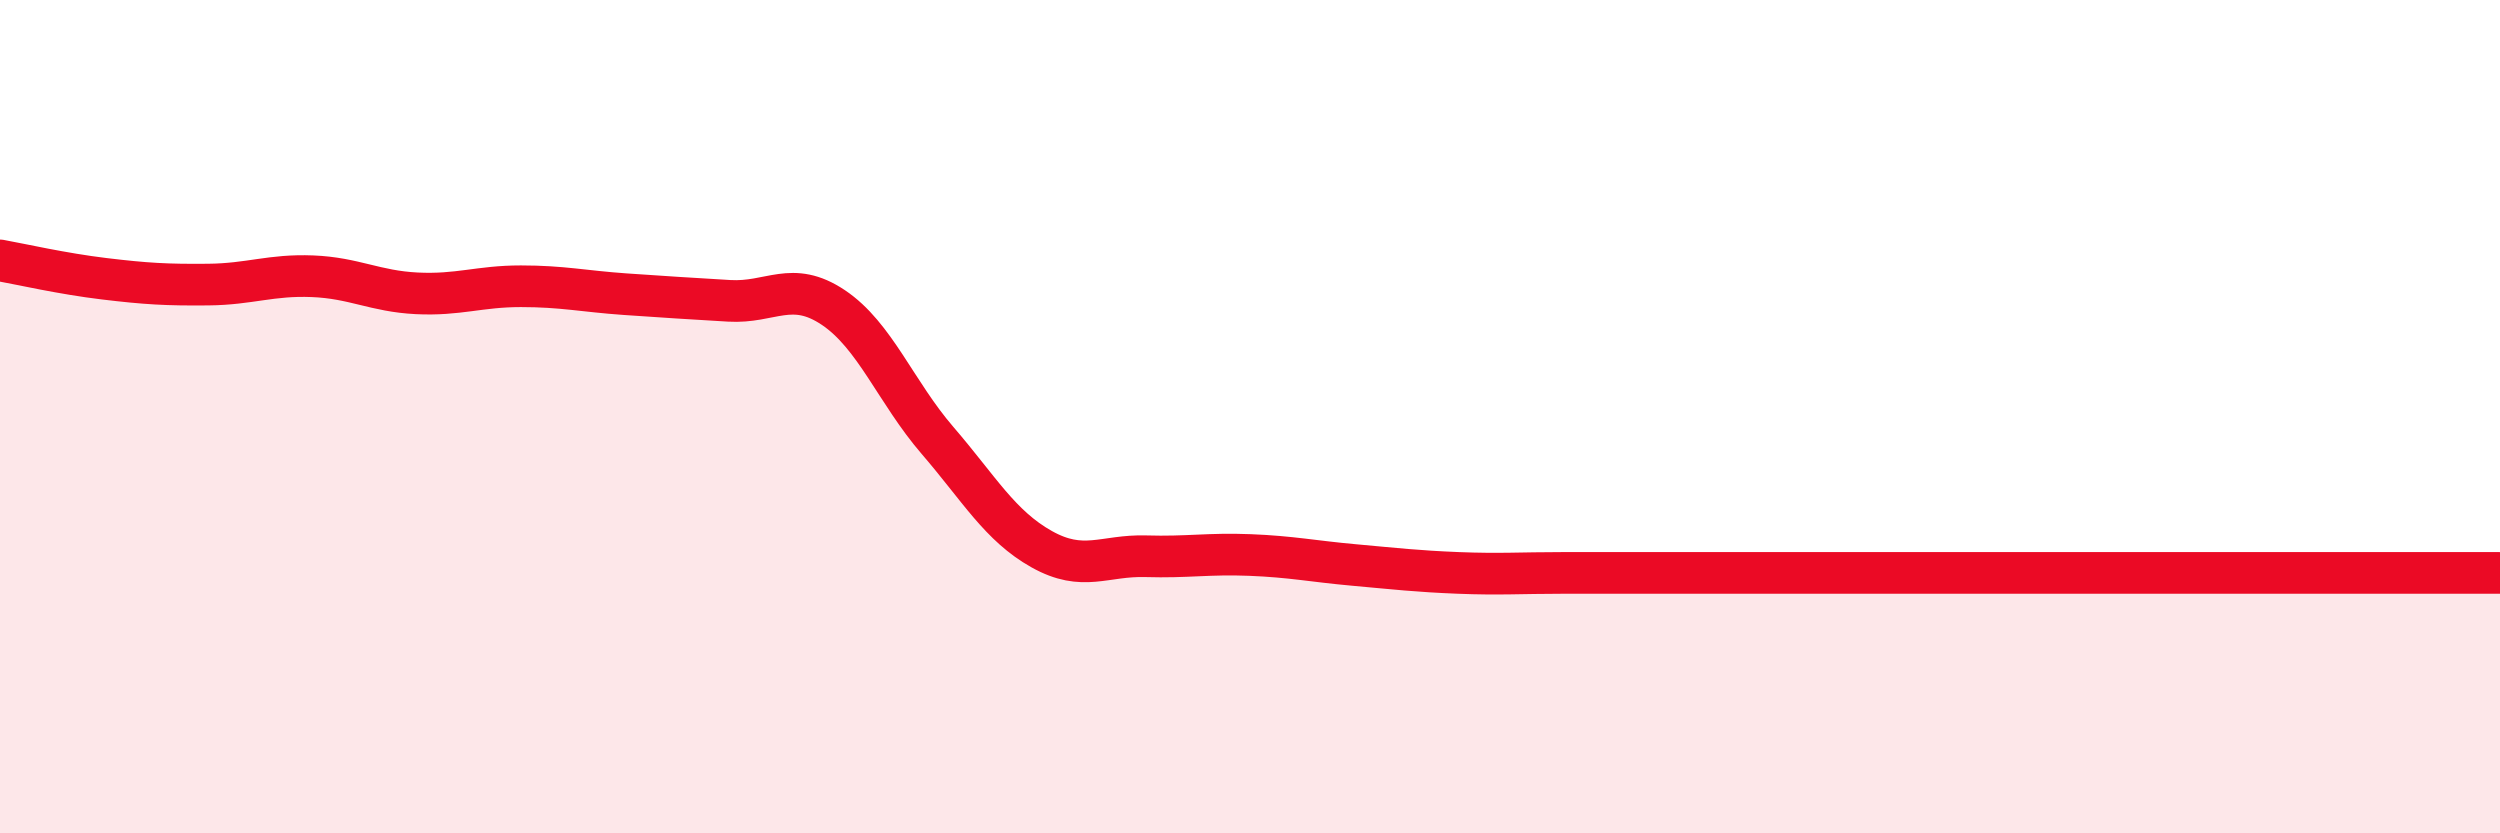 
    <svg width="60" height="20" viewBox="0 0 60 20" xmlns="http://www.w3.org/2000/svg">
      <path
        d="M 0,6.25 C 0.5,6.34 1.5,6.57 2.5,6.69 C 3.5,6.81 4,6.84 5,6.83 C 6,6.82 6.5,6.59 7.5,6.63 C 8.5,6.67 9,6.99 10,7.04 C 11,7.09 11.5,6.87 12.5,6.87 C 13.5,6.87 14,6.99 15,7.06 C 16,7.13 16.5,7.16 17.5,7.22 C 18.5,7.28 19,6.71 20,7.38 C 21,8.05 21.5,9.41 22.5,10.57 C 23.5,11.73 24,12.62 25,13.18 C 26,13.74 26.5,13.32 27.5,13.35 C 28.5,13.38 29,13.28 30,13.32 C 31,13.36 31.5,13.47 32.5,13.56 C 33.5,13.65 34,13.71 35,13.75 C 36,13.79 36.5,13.75 37.5,13.75 C 38.5,13.75 39,13.75 40,13.75 C 41,13.75 41.5,13.75 42.5,13.75 C 43.5,13.75 44,13.75 45,13.75 C 46,13.75 46.5,13.75 47.5,13.75 C 48.5,13.75 49,13.75 50,13.75 C 51,13.75 51.5,13.75 52.5,13.75 C 53.5,13.75 53.5,13.75 55,13.75 C 56.5,13.75 59,13.75 60,13.75L60 20L0 20Z"
        fill="#EB0A25"
        opacity="0.1"
        stroke-linecap="round"
        stroke-linejoin="round"
      />
      <path
        d="M 0,6.25 C 0.5,6.34 1.5,6.57 2.5,6.69 C 3.5,6.81 4,6.84 5,6.83 C 6,6.82 6.5,6.59 7.5,6.63 C 8.5,6.67 9,6.99 10,7.04 C 11,7.09 11.5,6.87 12.5,6.87 C 13.5,6.87 14,6.99 15,7.06 C 16,7.13 16.5,7.16 17.5,7.22 C 18.5,7.28 19,6.71 20,7.38 C 21,8.05 21.5,9.41 22.5,10.57 C 23.5,11.73 24,12.62 25,13.18 C 26,13.74 26.5,13.32 27.5,13.35 C 28.5,13.38 29,13.28 30,13.32 C 31,13.36 31.5,13.47 32.5,13.56 C 33.5,13.65 34,13.71 35,13.75 C 36,13.79 36.5,13.75 37.5,13.75 C 38.5,13.75 39,13.75 40,13.75 C 41,13.75 41.5,13.75 42.5,13.75 C 43.5,13.75 44,13.75 45,13.75 C 46,13.75 46.5,13.75 47.5,13.75 C 48.5,13.75 49,13.75 50,13.75 C 51,13.75 51.5,13.75 52.5,13.75 C 53.5,13.75 53.5,13.75 55,13.75 C 56.5,13.75 59,13.75 60,13.75"
        stroke="#EB0A25"
        stroke-width="1"
        fill="none"
        stroke-linecap="round"
        stroke-linejoin="round"
      />
    </svg>
  